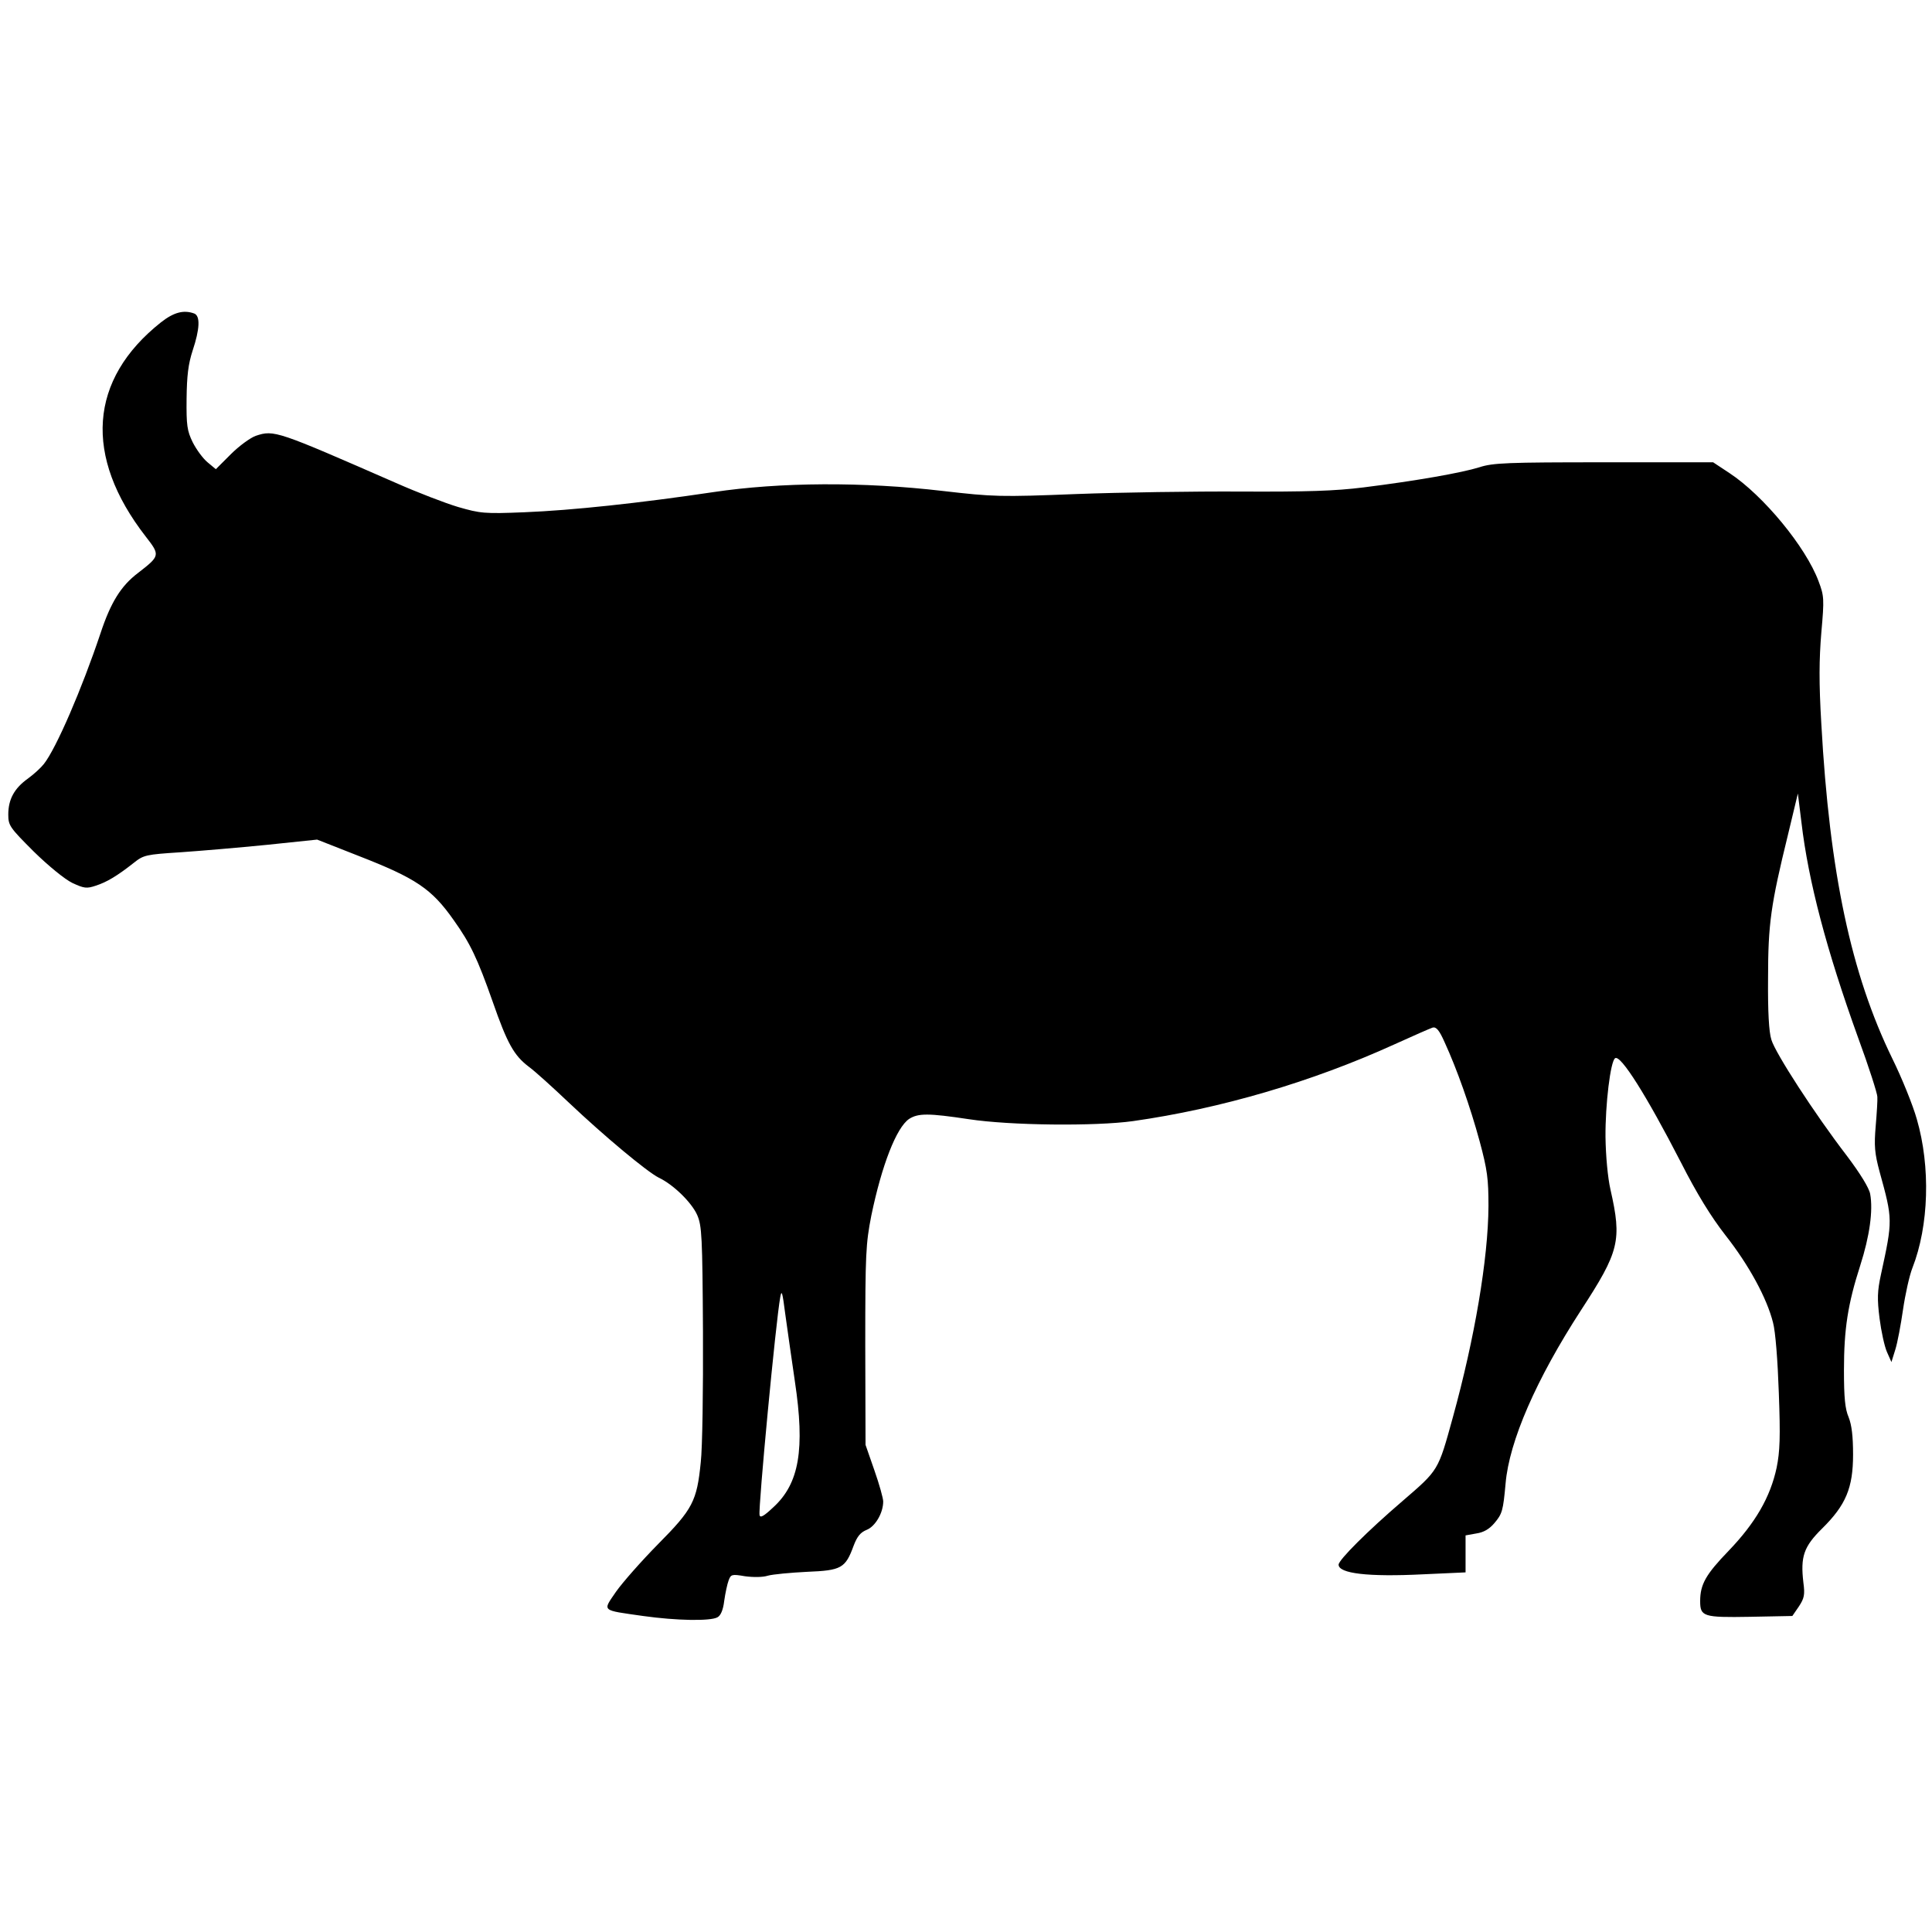 <?xml version="1.0" standalone="no"?>
<!DOCTYPE svg PUBLIC "-//W3C//DTD SVG 20010904//EN"
 "http://www.w3.org/TR/2001/REC-SVG-20010904/DTD/svg10.dtd">
<svg version="1.0" xmlns="http://www.w3.org/2000/svg"
 width="700pt" height="700pt" viewBox="0 0 700 700"
 preserveAspectRatio="xMidYMid meet">
<g transform="translate(0,700) scale(0.1,-0.1)"
fill="#000000" stroke="none">
<path d="M583 5832 c-261 -207 -281 -485 -55 -776 53 -68 52 -70 -28 -132 -62
-47 -99 -107 -136 -219 -67 -200 -160 -416 -205 -473 -10 -13 -36 -37 -58 -53
-49 -35 -71 -75 -71 -130 0 -40 5 -47 92 -134 53 -52 113 -101 140 -114 43
-20 52 -21 85 -10 40 13 77 35 138 83 35 28 44 30 168 38 73 5 214 17 314 27
l182 19 150 -59 c208 -81 265 -119 345 -233 60 -84 86 -139 141 -295 53 -152
77 -195 131 -236 22 -16 86 -74 144 -129 131 -124 285 -252 327 -273 53 -25
119 -90 139 -135 17 -39 19 -77 21 -423 1 -209 -2 -422 -8 -473 -14 -141 -29
-170 -155 -297 -60 -61 -128 -138 -152 -172 -49 -72 -56 -66 98 -88 121 -17
243 -19 269 -5 12 6 21 26 25 60 4 28 11 61 16 74 8 22 12 23 59 15 29 -4 65
-4 83 2 18 5 82 11 142 14 125 5 139 13 169 95 13 34 25 48 47 57 31 12 60 61
60 103 0 11 -14 62 -32 113 l-32 92 -1 360 c0 335 2 368 22 471 38 183 91 319
137 350 33 21 70 21 216 -1 150 -23 458 -26 595 -7 317 45 648 142 947 278 68
31 130 58 139 61 13 3 24 -10 43 -53 45 -98 93 -234 127 -359 28 -104 32 -136
32 -235 -1 -190 -50 -479 -129 -765 -54 -196 -51 -190 -183 -304 -126 -108
-231 -213 -231 -230 0 -32 106 -45 306 -35 l154 7 0 67 0 67 39 7 c27 4 47 16
65 37 29 34 32 45 41 144 13 153 111 378 274 629 138 212 148 251 106 436 -10
44 -17 122 -18 190 -1 117 18 276 35 286 20 13 113 -134 238 -377 58 -114 109
-197 162 -265 85 -108 150 -228 172 -316 9 -33 17 -139 21 -255 6 -160 4 -212
-8 -271 -23 -107 -77 -200 -174 -301 -82 -85 -103 -121 -103 -182 0 -56 11
-60 180 -57 l154 3 24 35 c19 29 22 42 16 86 -11 94 1 130 68 196 86 85 112
147 112 268 0 67 -5 107 -16 135 -13 30 -17 71 -17 170 0 150 14 240 59 380
34 106 47 199 36 259 -4 22 -36 74 -85 139 -116 151 -259 372 -273 420 -9 28
-13 103 -12 222 0 198 10 267 72 520 l36 150 13 -105 c25 -213 91 -463 205
-779 39 -106 70 -203 70 -215 1 -11 -2 -59 -6 -106 -6 -71 -4 -98 14 -165 48
-174 48 -175 5 -373 -13 -60 -14 -88 -5 -159 6 -47 18 -102 27 -122 l16 -36
14 45 c8 25 20 90 28 145 8 55 23 123 34 151 60 153 66 367 16 539 -14 50 -54
149 -89 220 -149 306 -227 671 -257 1212 -9 151 -8 234 0 331 11 123 10 133
-10 186 -46 124 -200 311 -323 392 l-59 39 -396 0 c-350 0 -402 -2 -451 -18
-64 -20 -228 -49 -420 -73 -104 -13 -205 -16 -443 -15 -169 1 -438 -3 -597 -9
-277 -11 -300 -10 -483 11 -290 34 -592 32 -832 -4 -269 -40 -511 -66 -685
-73 -146 -6 -160 -4 -240 19 -47 14 -148 53 -225 87 -432 189 -442 193 -508
171 -20 -7 -61 -37 -91 -67 l-54 -54 -30 25 c-17 14 -41 47 -54 73 -20 41 -23
61 -22 157 1 84 6 126 22 175 26 78 28 125 6 134 -38 14 -74 5 -121 -32z
m2297 -3837 c37 -246 16 -370 -78 -456 -35 -33 -48 -40 -50 -28 -5 26 59 703
75 789 5 29 8 18 18 -60 7 -52 23 -162 35 -245z"/>
</g>
</svg>
